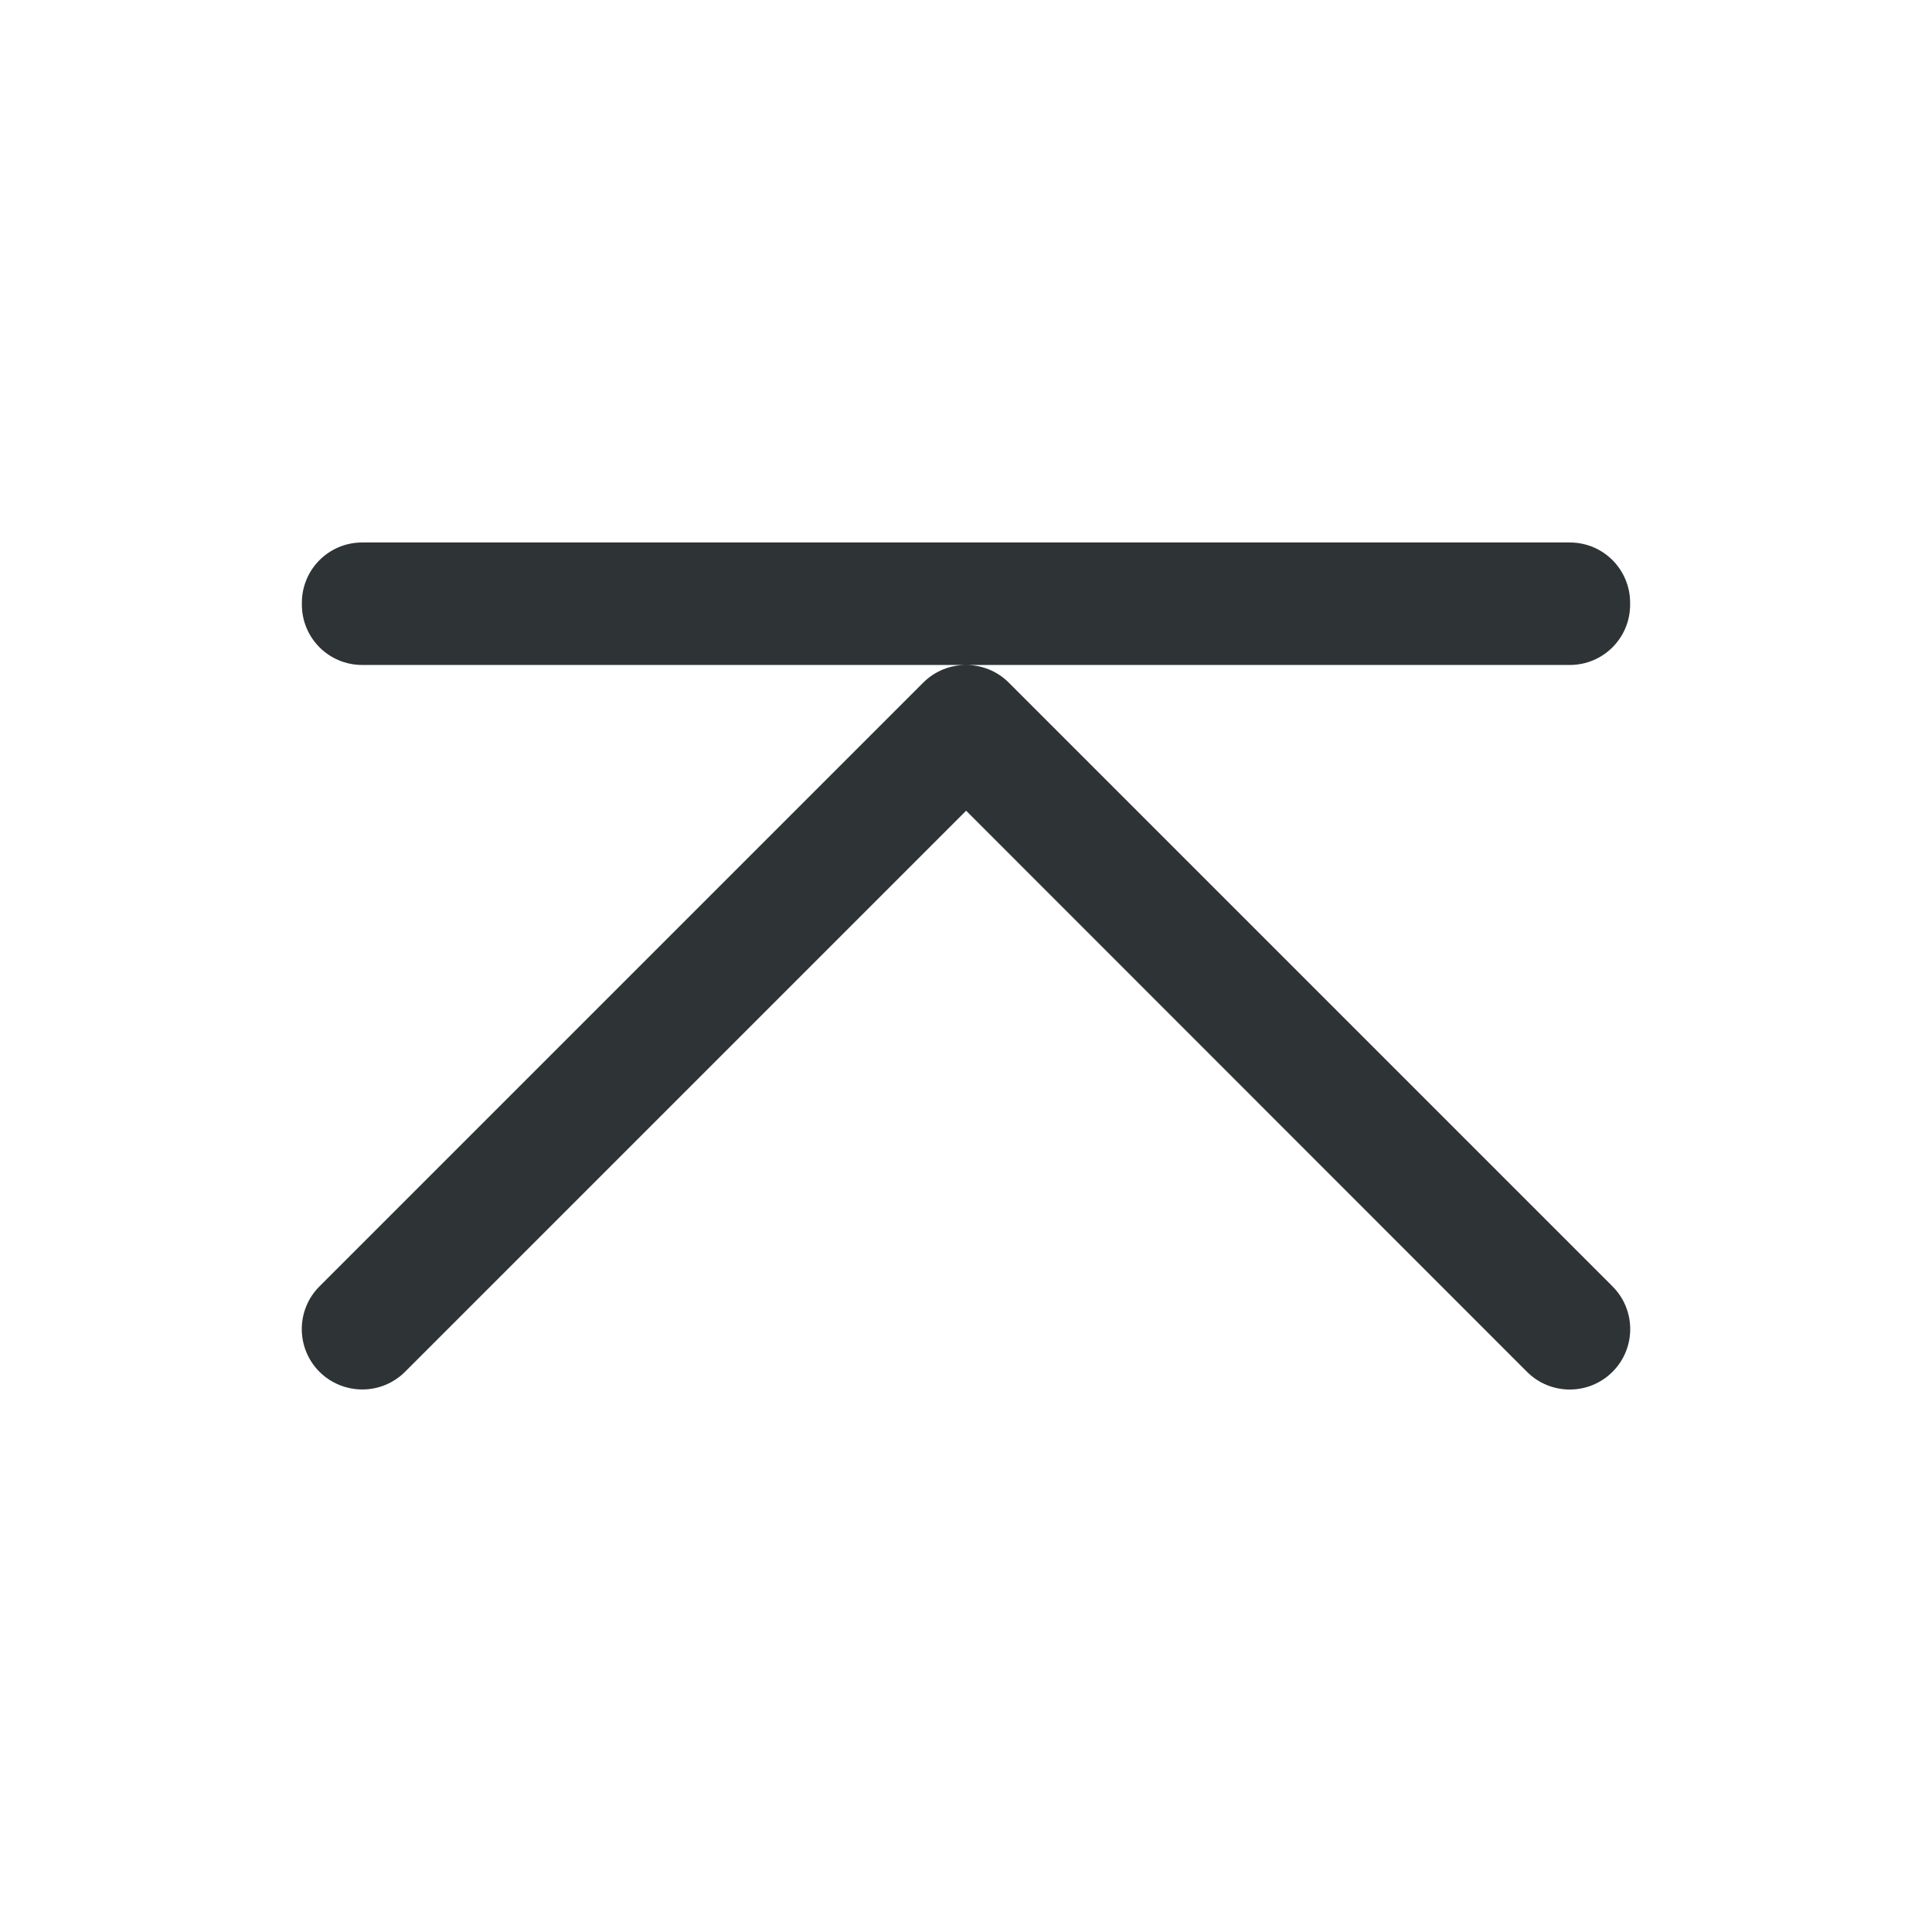 <svg height="32" viewBox="0 0 32 32" width="32" xmlns="http://www.w3.org/2000/svg"><path d="m6.002 23.014c-.266 0-.523-.105-.711-.293-.39-.391-.39-1.024 0-1.414l10-10c.195-.196.453-.293.709-.293s.514.097.709.293l10 10c.39.391.39 1.024 0 1.414-.391.392-1.027.392-1.418 0l-9.289-9.293-9.293 9.293c-.188.188-.442.293-.707.293zm9.998-12h-10c-.554 0-1-.446-1-1v-.029c0-.554.446-1 1-1h20c.554 0 1 .446 1 1v.029c0 .554-.446 1-1 1z" fill="#2e3436"/></svg>